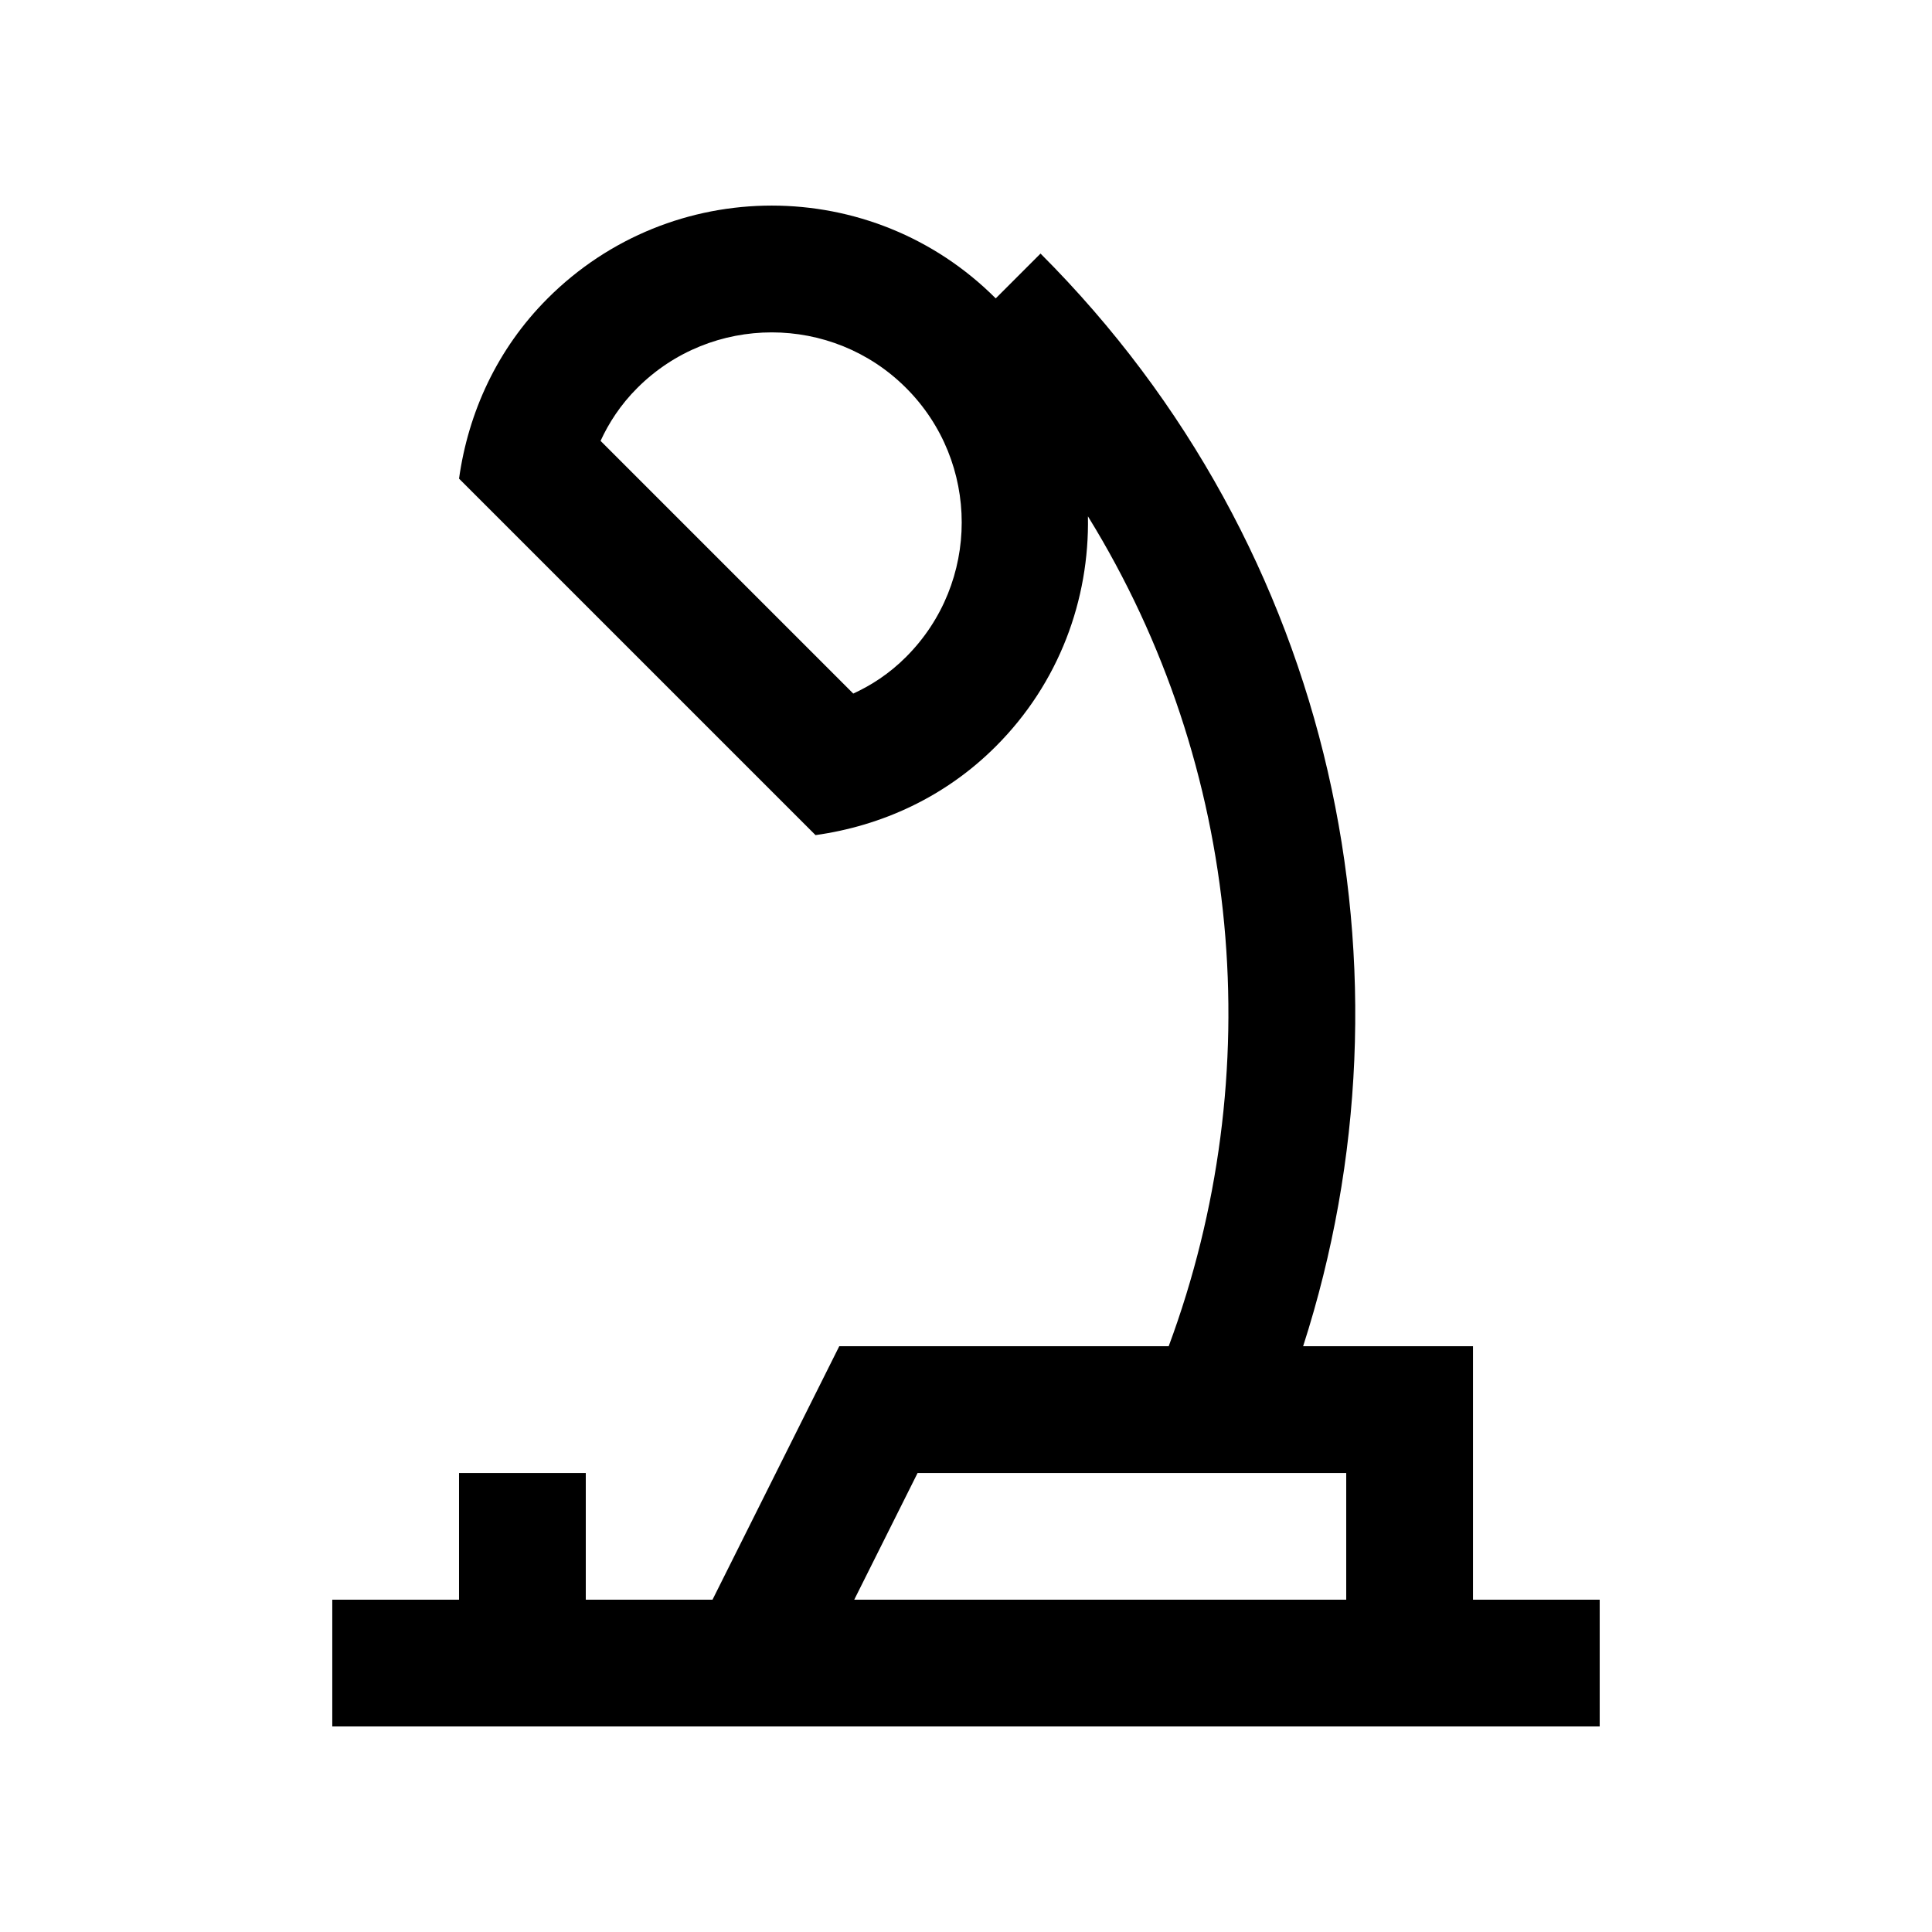 <?xml version="1.0" encoding="UTF-8"?>
<!-- Uploaded to: ICON Repo, www.iconrepo.com, Generator: ICON Repo Mixer Tools -->
<svg fill="#000000" width="800px" height="800px" version="1.1" viewBox="144 144 512 512" xmlns="http://www.w3.org/2000/svg">
 <path d="m534.36 567.94v-67.172h-45.02c31.801-98.703 8.77-211.21-69.59-289.57l-11.871 11.875c-32.77-32.789-85.949-32.789-118.74 0-13.438 13.43-21.051 30.309-23.488 47.77l94.473 94.469c17.457-2.445 34.328-10.055 47.75-23.488 16.828-16.809 24.863-38.965 24.441-60.992 41.082 66.566 48.082 148.06 21.402 219.93l-87.305 0.004-33.59 67.172h-33.582v-33.582h-33.59v33.582h-33.59v33.59h335.88v-33.59zm-150.23-249.86c-4.465 4.481-9.316 7.578-14.008 9.723l-66.965-66.965c2.152-4.691 5.254-9.547 9.73-14.02 19.645-19.645 51.617-19.645 71.242 0 19.648 19.648 19.648 51.613 0 71.262zm116.64 249.86h-130.39l16.793-33.582h113.59v33.582z"/>
</svg>